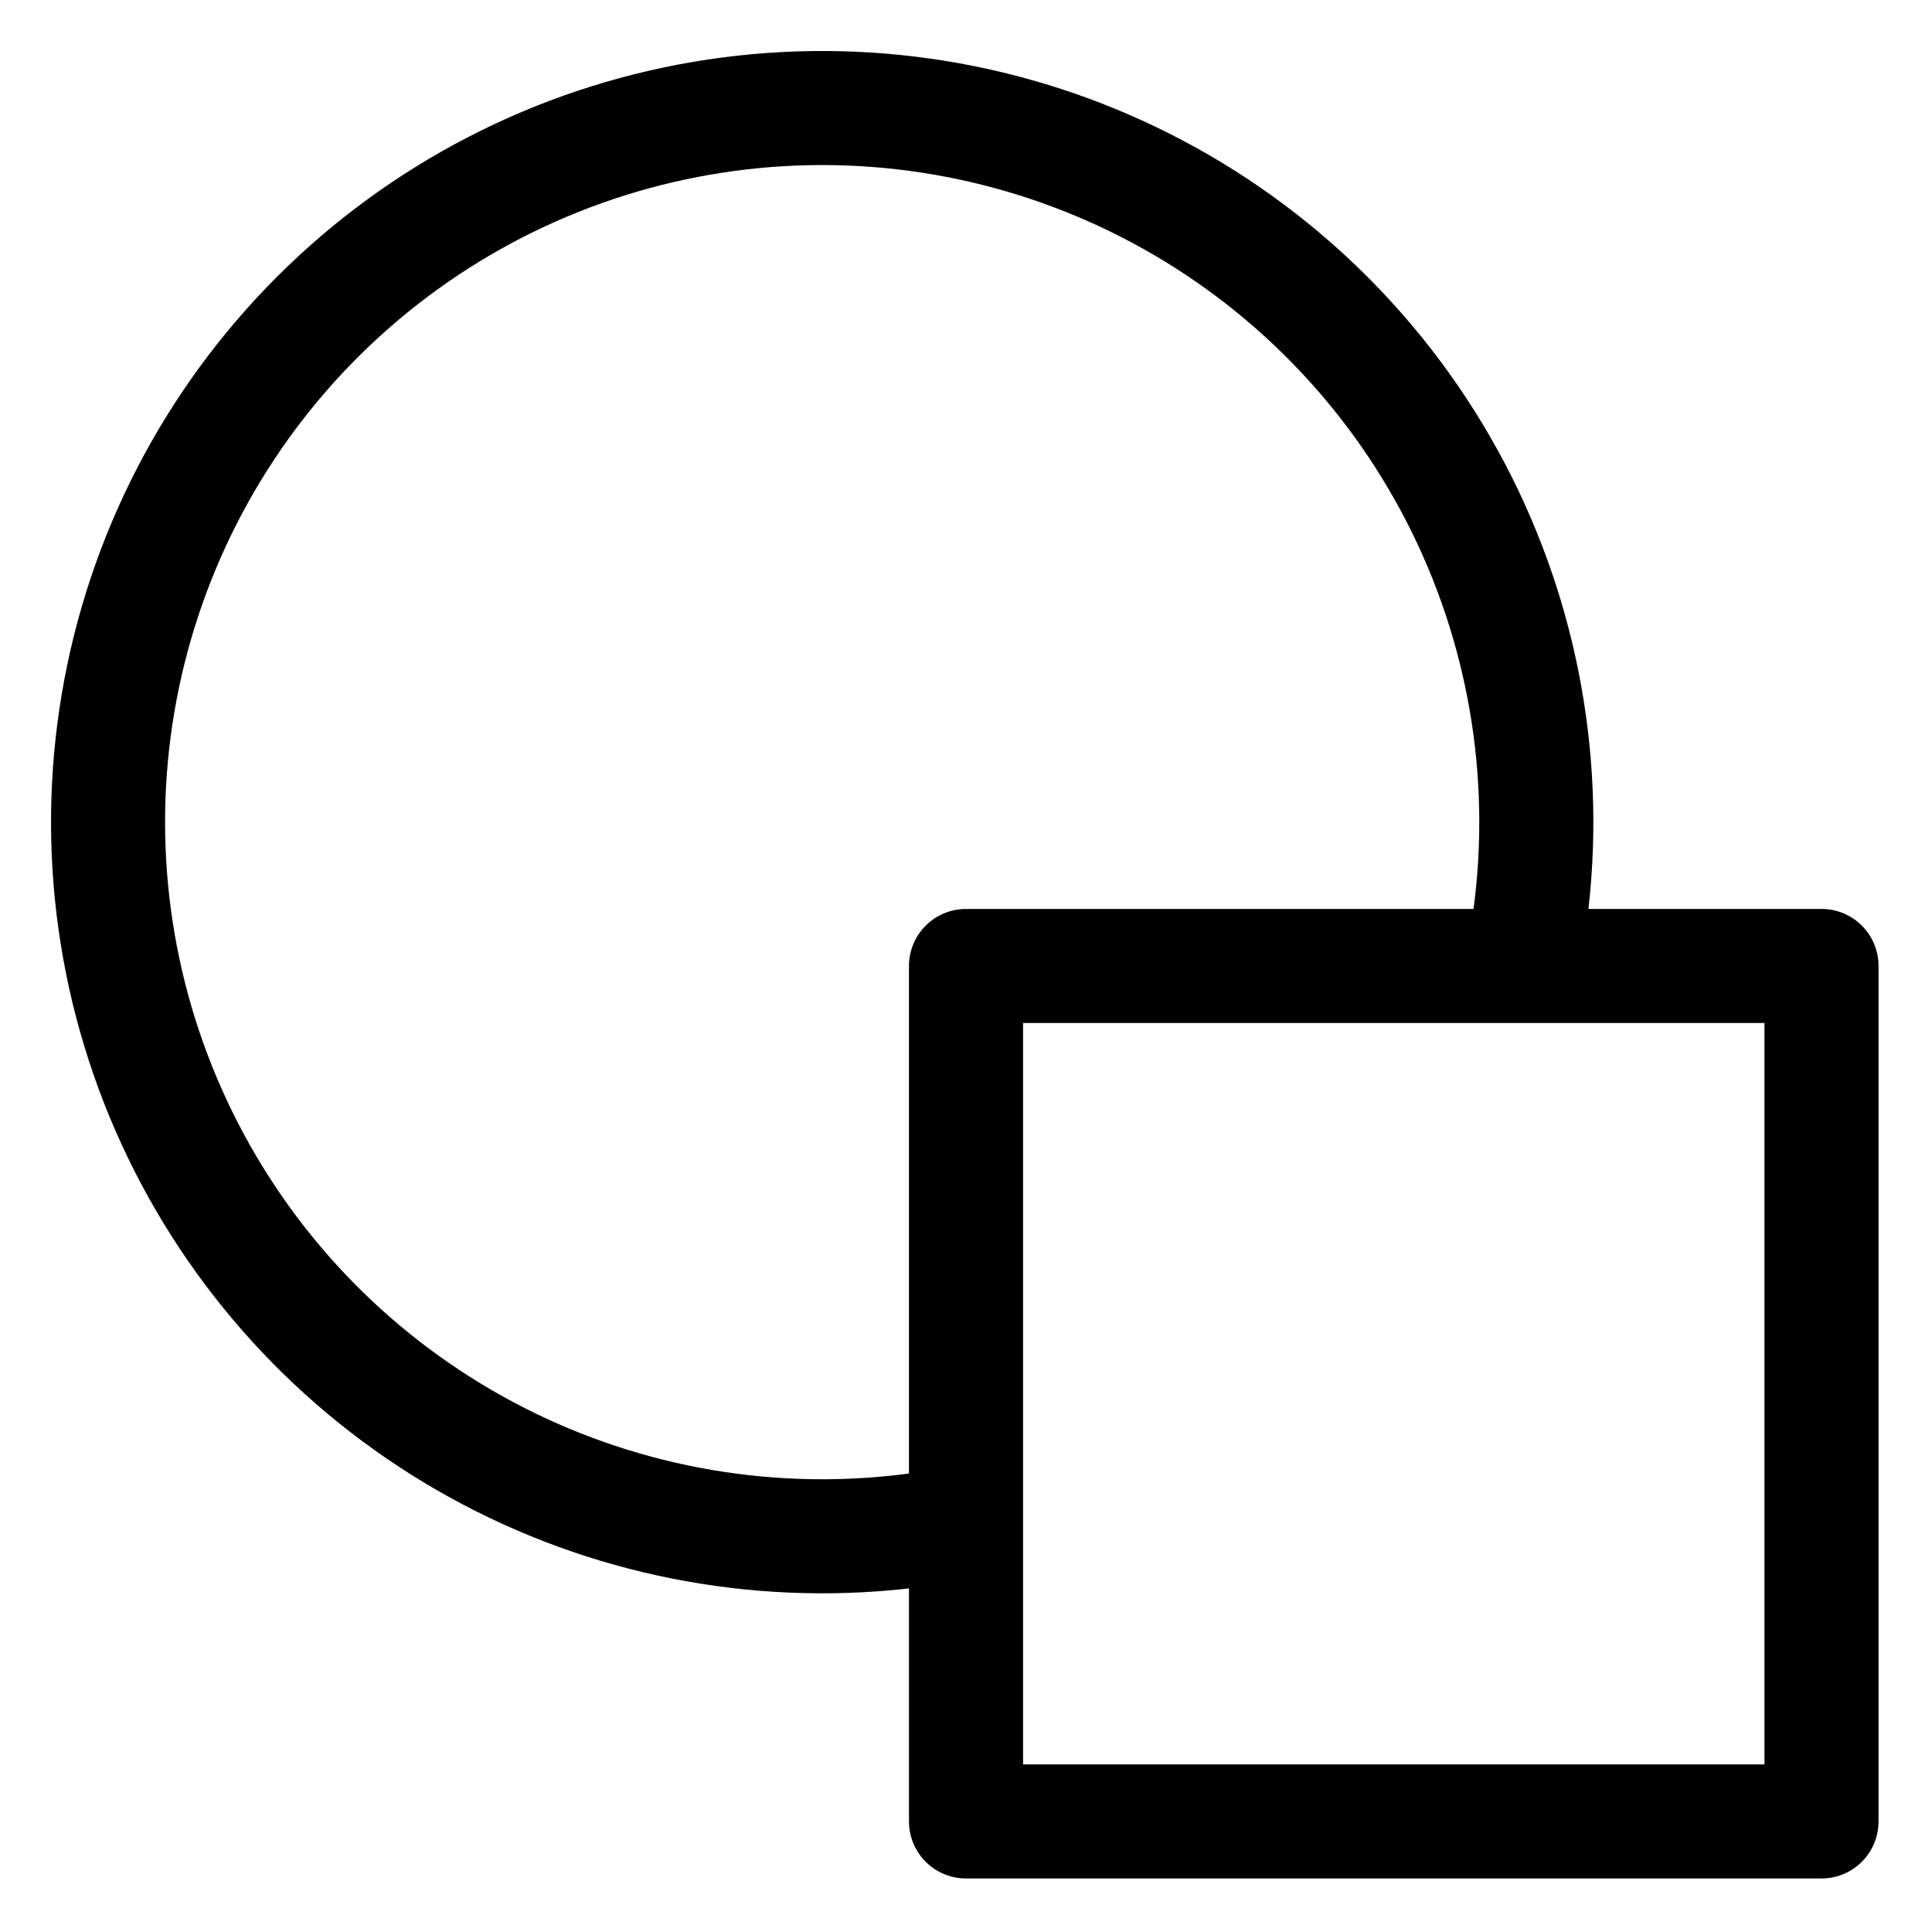 <?xml version="1.0" encoding="UTF-8"?>
<!-- Uploaded to: ICON Repo, www.svgrepo.com, Generator: ICON Repo Mixer Tools -->
<svg fill="#000000" width="800px" height="800px" version="1.1" viewBox="144 144 512 512" xmlns="http://www.w3.org/2000/svg">
 <path d="m626.71 384.88h-61.754c4.769-42.113-3.672-84.672-24.16-121.78-20.488-37.102-52.004-66.922-90.184-85.32-38.184-18.402-81.145-24.477-122.93-17.383s-80.336 27.004-110.3 56.977c-29.973 29.969-49.883 68.52-56.977 110.3s-1.02 84.746 17.383 122.93c18.398 38.18 48.219 69.695 85.32 90.184 37.105 20.488 79.664 28.93 121.78 24.16v61.754c0 4.012 1.594 7.856 4.426 10.691 2.836 2.832 6.68 4.426 10.691 4.426h226.71c4.012 0 7.856-1.594 10.691-4.426 2.832-2.836 4.426-6.68 4.426-10.691v-226.71c0-4.012-1.594-7.856-4.426-10.691-2.836-2.832-6.68-4.426-10.691-4.426zm-264.5 151.14c-35.438 0.066-70.051-10.68-99.219-30.809-29.172-20.125-51.504-48.672-64.023-81.824-12.516-33.156-14.617-69.34-6.027-103.72 8.59-34.379 27.465-65.32 54.105-88.691 26.641-23.371 59.777-38.059 94.984-42.098 35.207-4.043 70.809 2.754 102.05 19.484 31.242 16.727 56.637 42.586 72.793 74.129 16.16 31.539 22.309 67.262 17.629 102.39h-134.5c-4.012 0-7.856 1.594-10.691 4.426-2.832 2.836-4.426 6.68-4.426 10.691v134.5c-7.516 0.996-15.086 1.504-22.672 1.523zm249.39 75.57h-196.48v-64.164-0.078-132.24h196.48z"/>
</svg>